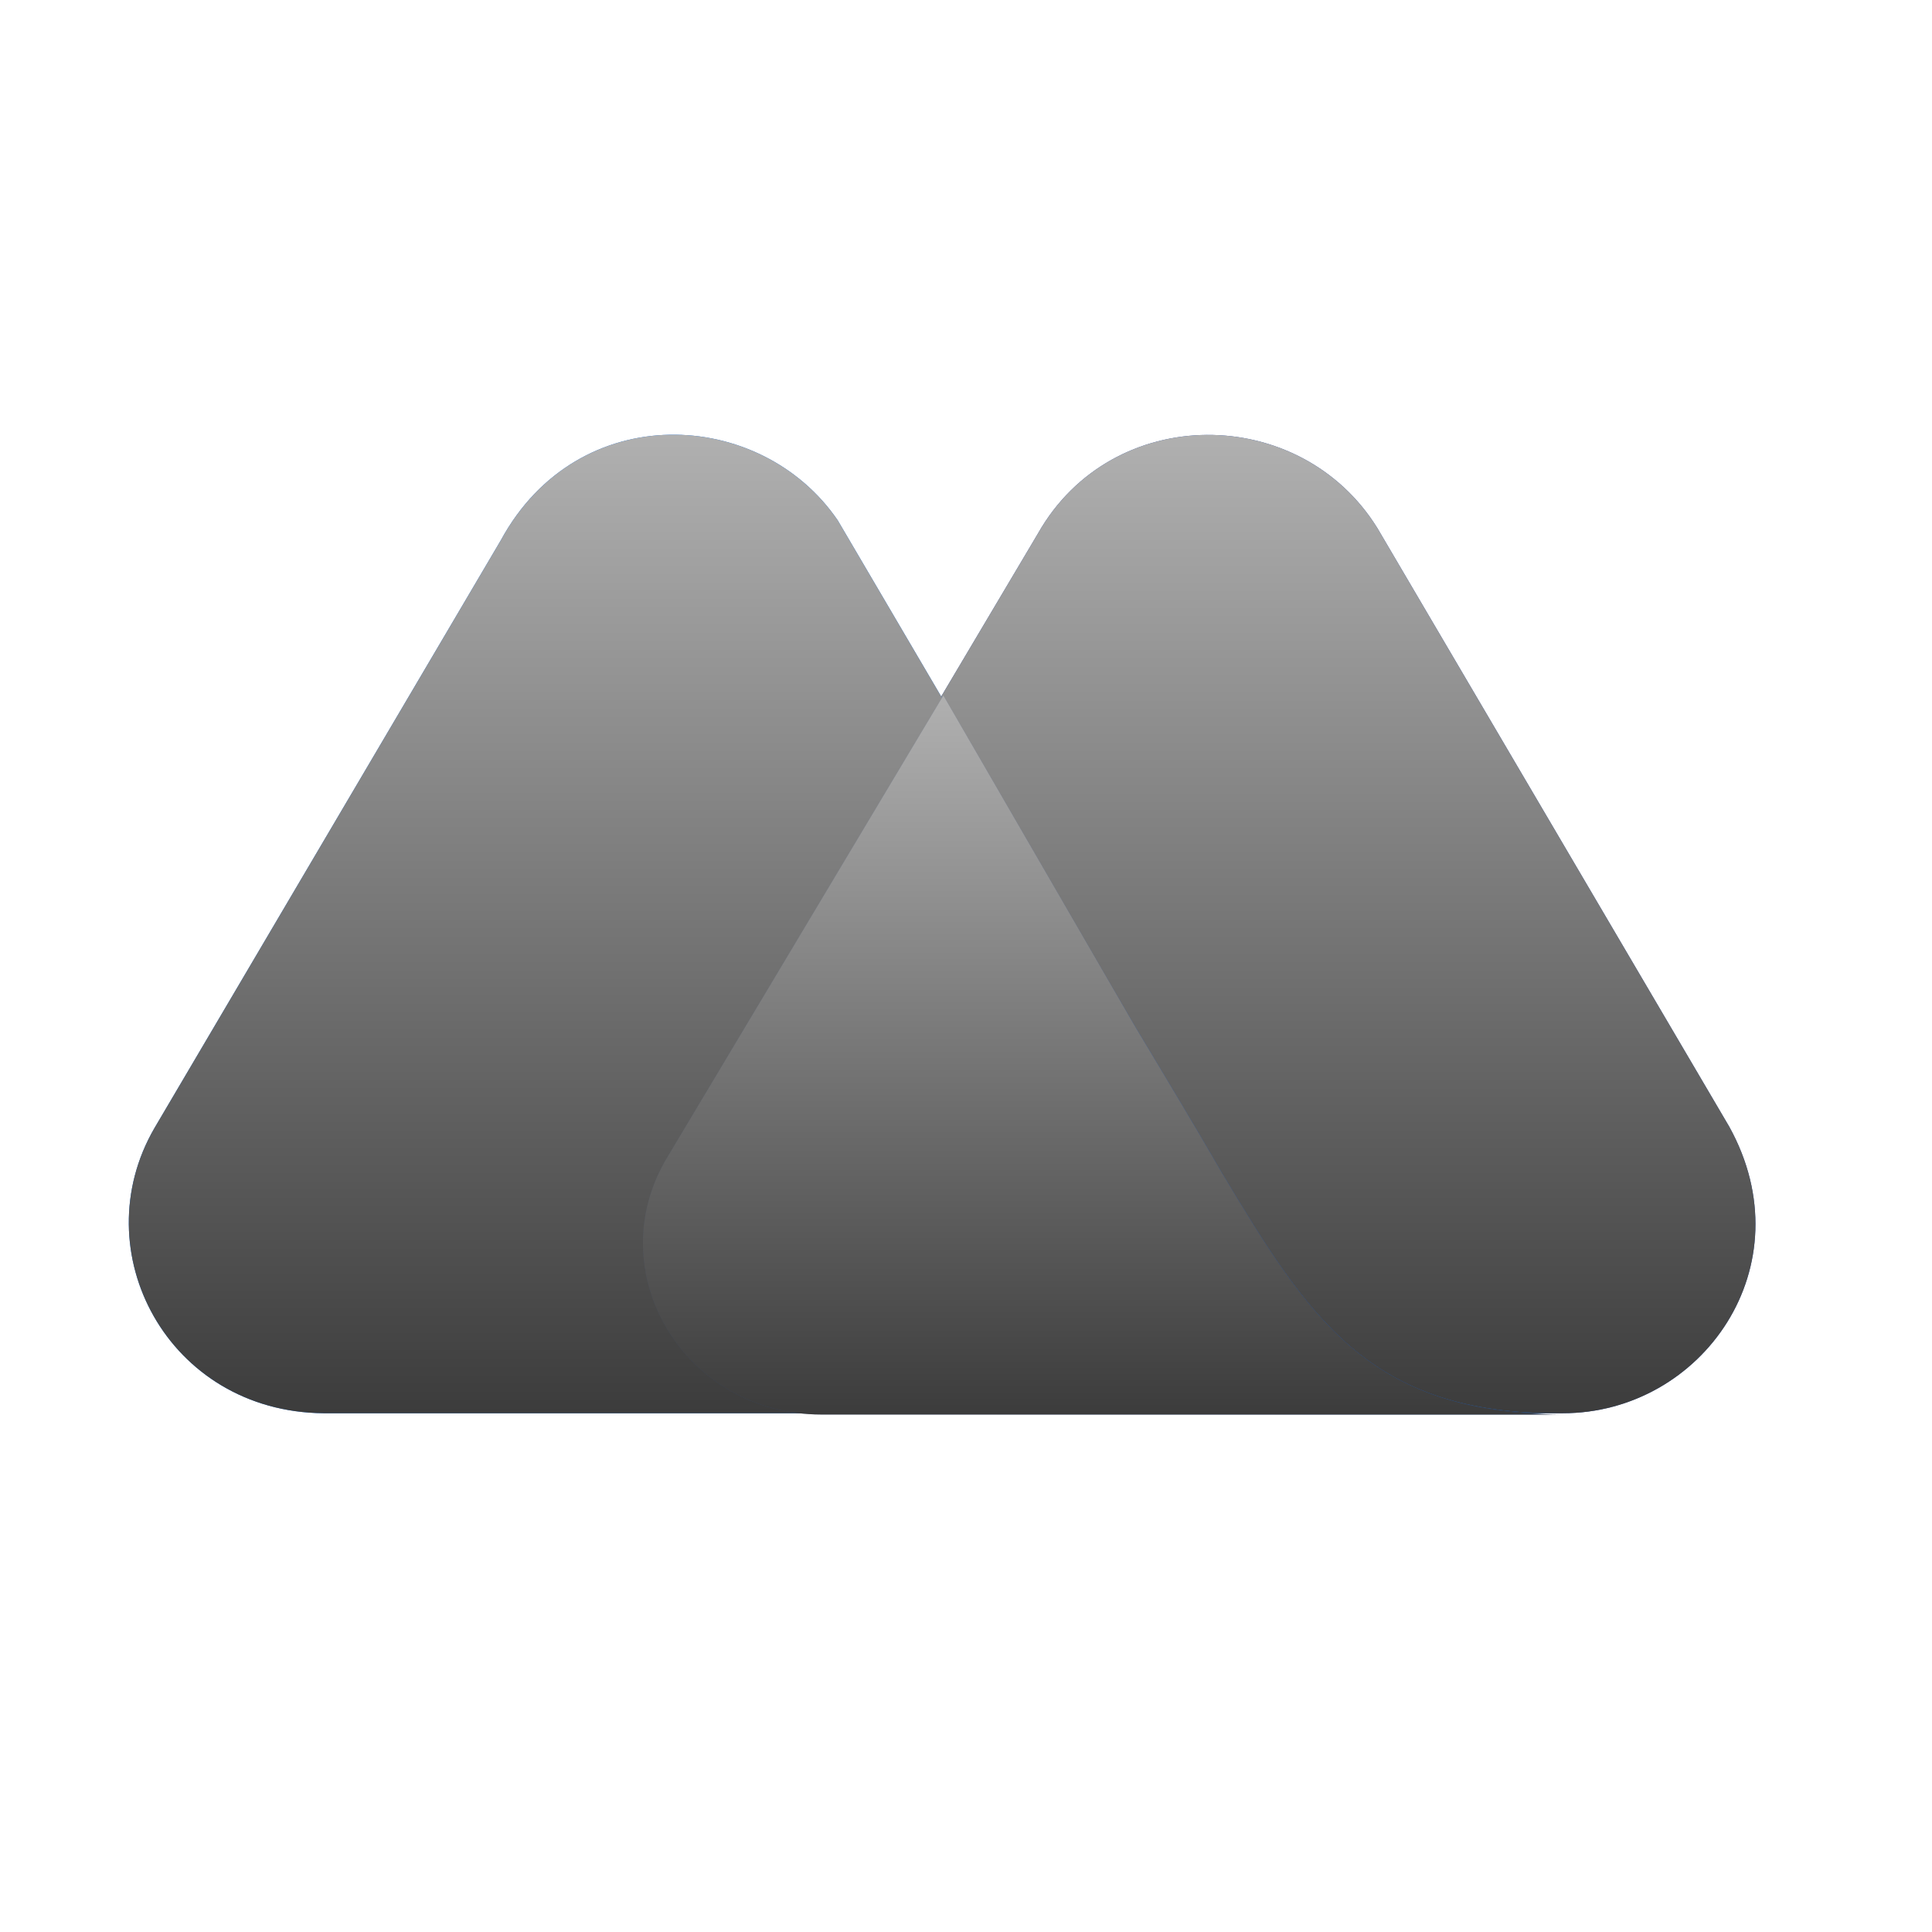 <svg width="120" height="120" viewBox="0 0 120 120" fill="none" xmlns="http://www.w3.org/2000/svg">
<path d="M107.406 69.978L85.558 32.812C80.768 25.066 69.088 24.983 64.466 33.142L41.526 71.791C37.24 78.878 42.534 87.778 51.105 87.778H97.07C105.725 87.778 112.196 78.631 107.406 69.978Z" fill="#3156AA"/>
<path d="M107.406 69.978L85.558 32.812C80.768 25.066 69.088 24.983 64.466 33.142L41.526 71.791C37.24 78.878 42.534 87.778 51.105 87.778H97.07C105.725 87.778 112.196 78.631 107.406 69.978Z" fill="url(#paint0_linear_124_1749)"/>
<path d="M75.898 72.862L74.553 70.555C73.293 68.412 70.52 63.798 70.52 63.798L52.033 32.318C47.243 25.313 35.899 24.736 31.109 33.554L9.597 70.06C5.144 77.724 10.438 87.696 20.101 87.778H65.814H85.309H96.906C85.057 87.86 81.276 81.845 75.898 72.862Z" fill="#1972E2"/>
<path d="M75.898 72.862L74.553 70.555C73.293 68.412 70.52 63.798 70.52 63.798L52.033 32.318C47.243 25.313 35.899 24.736 31.109 33.554L9.597 70.06C5.144 77.724 10.438 87.696 20.101 87.778H65.814H85.309H96.906C85.057 87.86 81.276 81.845 75.898 72.862Z" fill="url(#paint1_linear_124_1749)"/>
<path d="M75.904 72.861L74.559 70.553C73.299 68.41 70.526 63.796 70.526 63.796L58.594 43.194L41.451 71.872C37.166 78.959 42.46 87.859 51.031 87.859H65.736H85.231H96.912C84.98 87.776 81.282 81.843 75.904 72.861Z" fill="url(#paint2_linear_124_1749)"/>
<path d="M75.904 72.861L74.559 70.553C73.299 68.41 70.526 63.796 70.526 63.796L58.594 43.194L41.451 71.872C37.166 78.959 42.46 87.859 51.031 87.859H65.736H85.231H96.912C84.98 87.776 81.282 81.843 75.904 72.861Z" fill="url(#paint3_linear_124_1749)"/>
<defs>
<linearGradient id="paint0_linear_124_1749" x1="74.521" y1="27.012" x2="74.521" y2="87.778" gradientUnits="userSpaceOnUse">
<stop stop-color="#B0B0B0"/>
<stop offset="1" stop-color="#3C3C3C"/>
</linearGradient>
<linearGradient id="paint1_linear_124_1749" x1="52.453" y1="27" x2="52.453" y2="87.779" gradientUnits="userSpaceOnUse">
<stop stop-color="#B0B0B0"/>
<stop offset="1" stop-color="#3C3C3C"/>
</linearGradient>
<linearGradient id="paint2_linear_124_1749" x1="35.35" y1="58.842" x2="88.203" y2="78.757" gradientUnits="userSpaceOnUse">
<stop stop-color="#264CA2" stop-opacity="0"/>
<stop offset="1" stop-color="#234588"/>
</linearGradient>
<linearGradient id="paint3_linear_124_1749" x1="68.423" y1="43.194" x2="68.423" y2="87.859" gradientUnits="userSpaceOnUse">
<stop stop-color="#B0B0B0"/>
<stop offset="1" stop-color="#3C3C3C"/>
</linearGradient>
</defs>
</svg>
